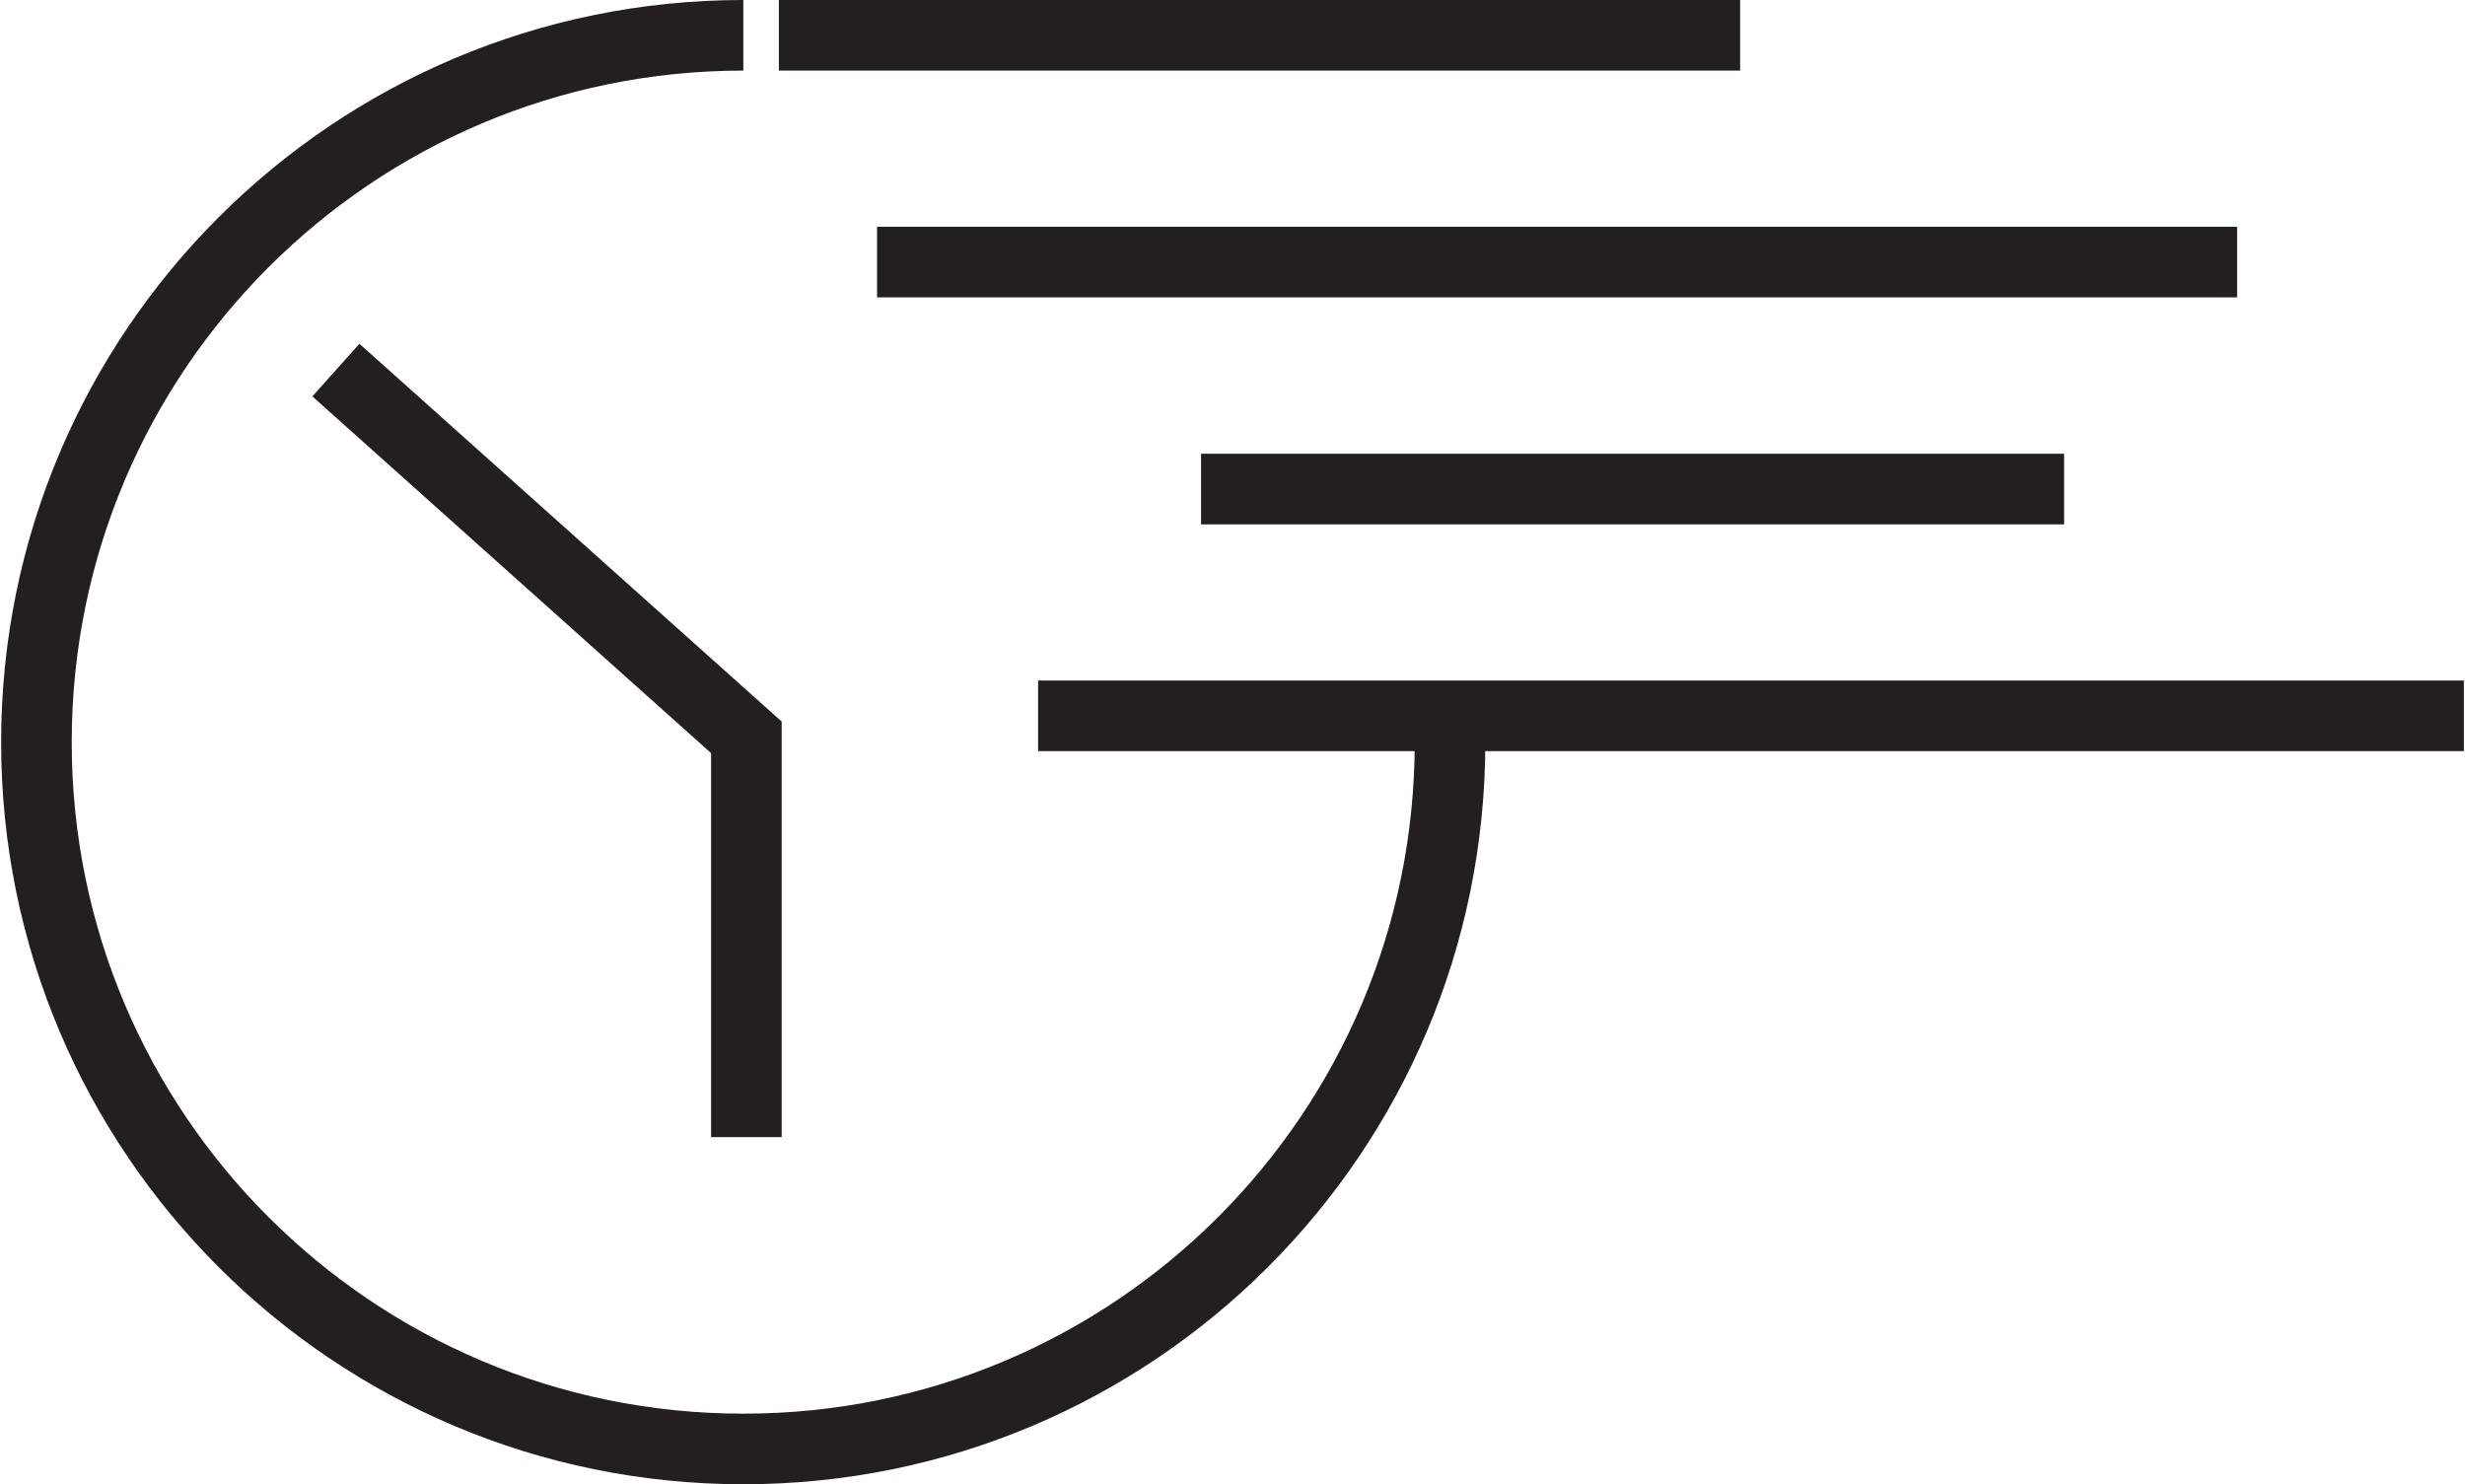 <?xml version="1.0" encoding="UTF-8"?>
<svg xmlns="http://www.w3.org/2000/svg" xmlns:xlink="http://www.w3.org/1999/xlink" xmlns:xodm="http://www.corel.com/coreldraw/odm/2003" xml:space="preserve" width="475px" height="286px" version="1.1" style="shape-rendering:geometricPrecision; text-rendering:geometricPrecision; image-rendering:optimizeQuality; fill-rule:evenodd; clip-rule:evenodd" viewBox="0 0 105.35 63.49">
 <defs>
  <style type="text/css">
   
    .str0 {stroke:#231F20;stroke-width:3.02;stroke-miterlimit:10}
    .fil0 {fill:none;fill-rule:nonzero}
   
  </style>
 </defs>
 <g id="Capa_x0020_1">
  <path class="fil0 str0" d="M61.98 31.75c0,16.7 -13.53,30.23 -30.23,30.23 -16.7,0 -30.24,-13.53 -30.24,-30.23 0,-16.7 13.54,-30.24 30.24,-30.24"></path>
  <polyline class="fil0 str0" points="31.88,48.64 31.88,36.63 31.88,31.54 14.32,15.83 "></polyline>
  <line class="fil0 str0" x1="33.27" y1="1.51" x2="74.39" y2="1.51"></line>
  <line class="fil0 str0" x1="51.33" y1="20.92" x2="88.25" y2="20.92"></line>
  <line class="fil0 str0" x1="37.47" y1="11.21" x2="95.65" y2="11.21"></line>
  <line class="fil0 str0" x1="44.36" y1="30.62" x2="105.35" y2="30.62"></line>
 </g>
</svg>
